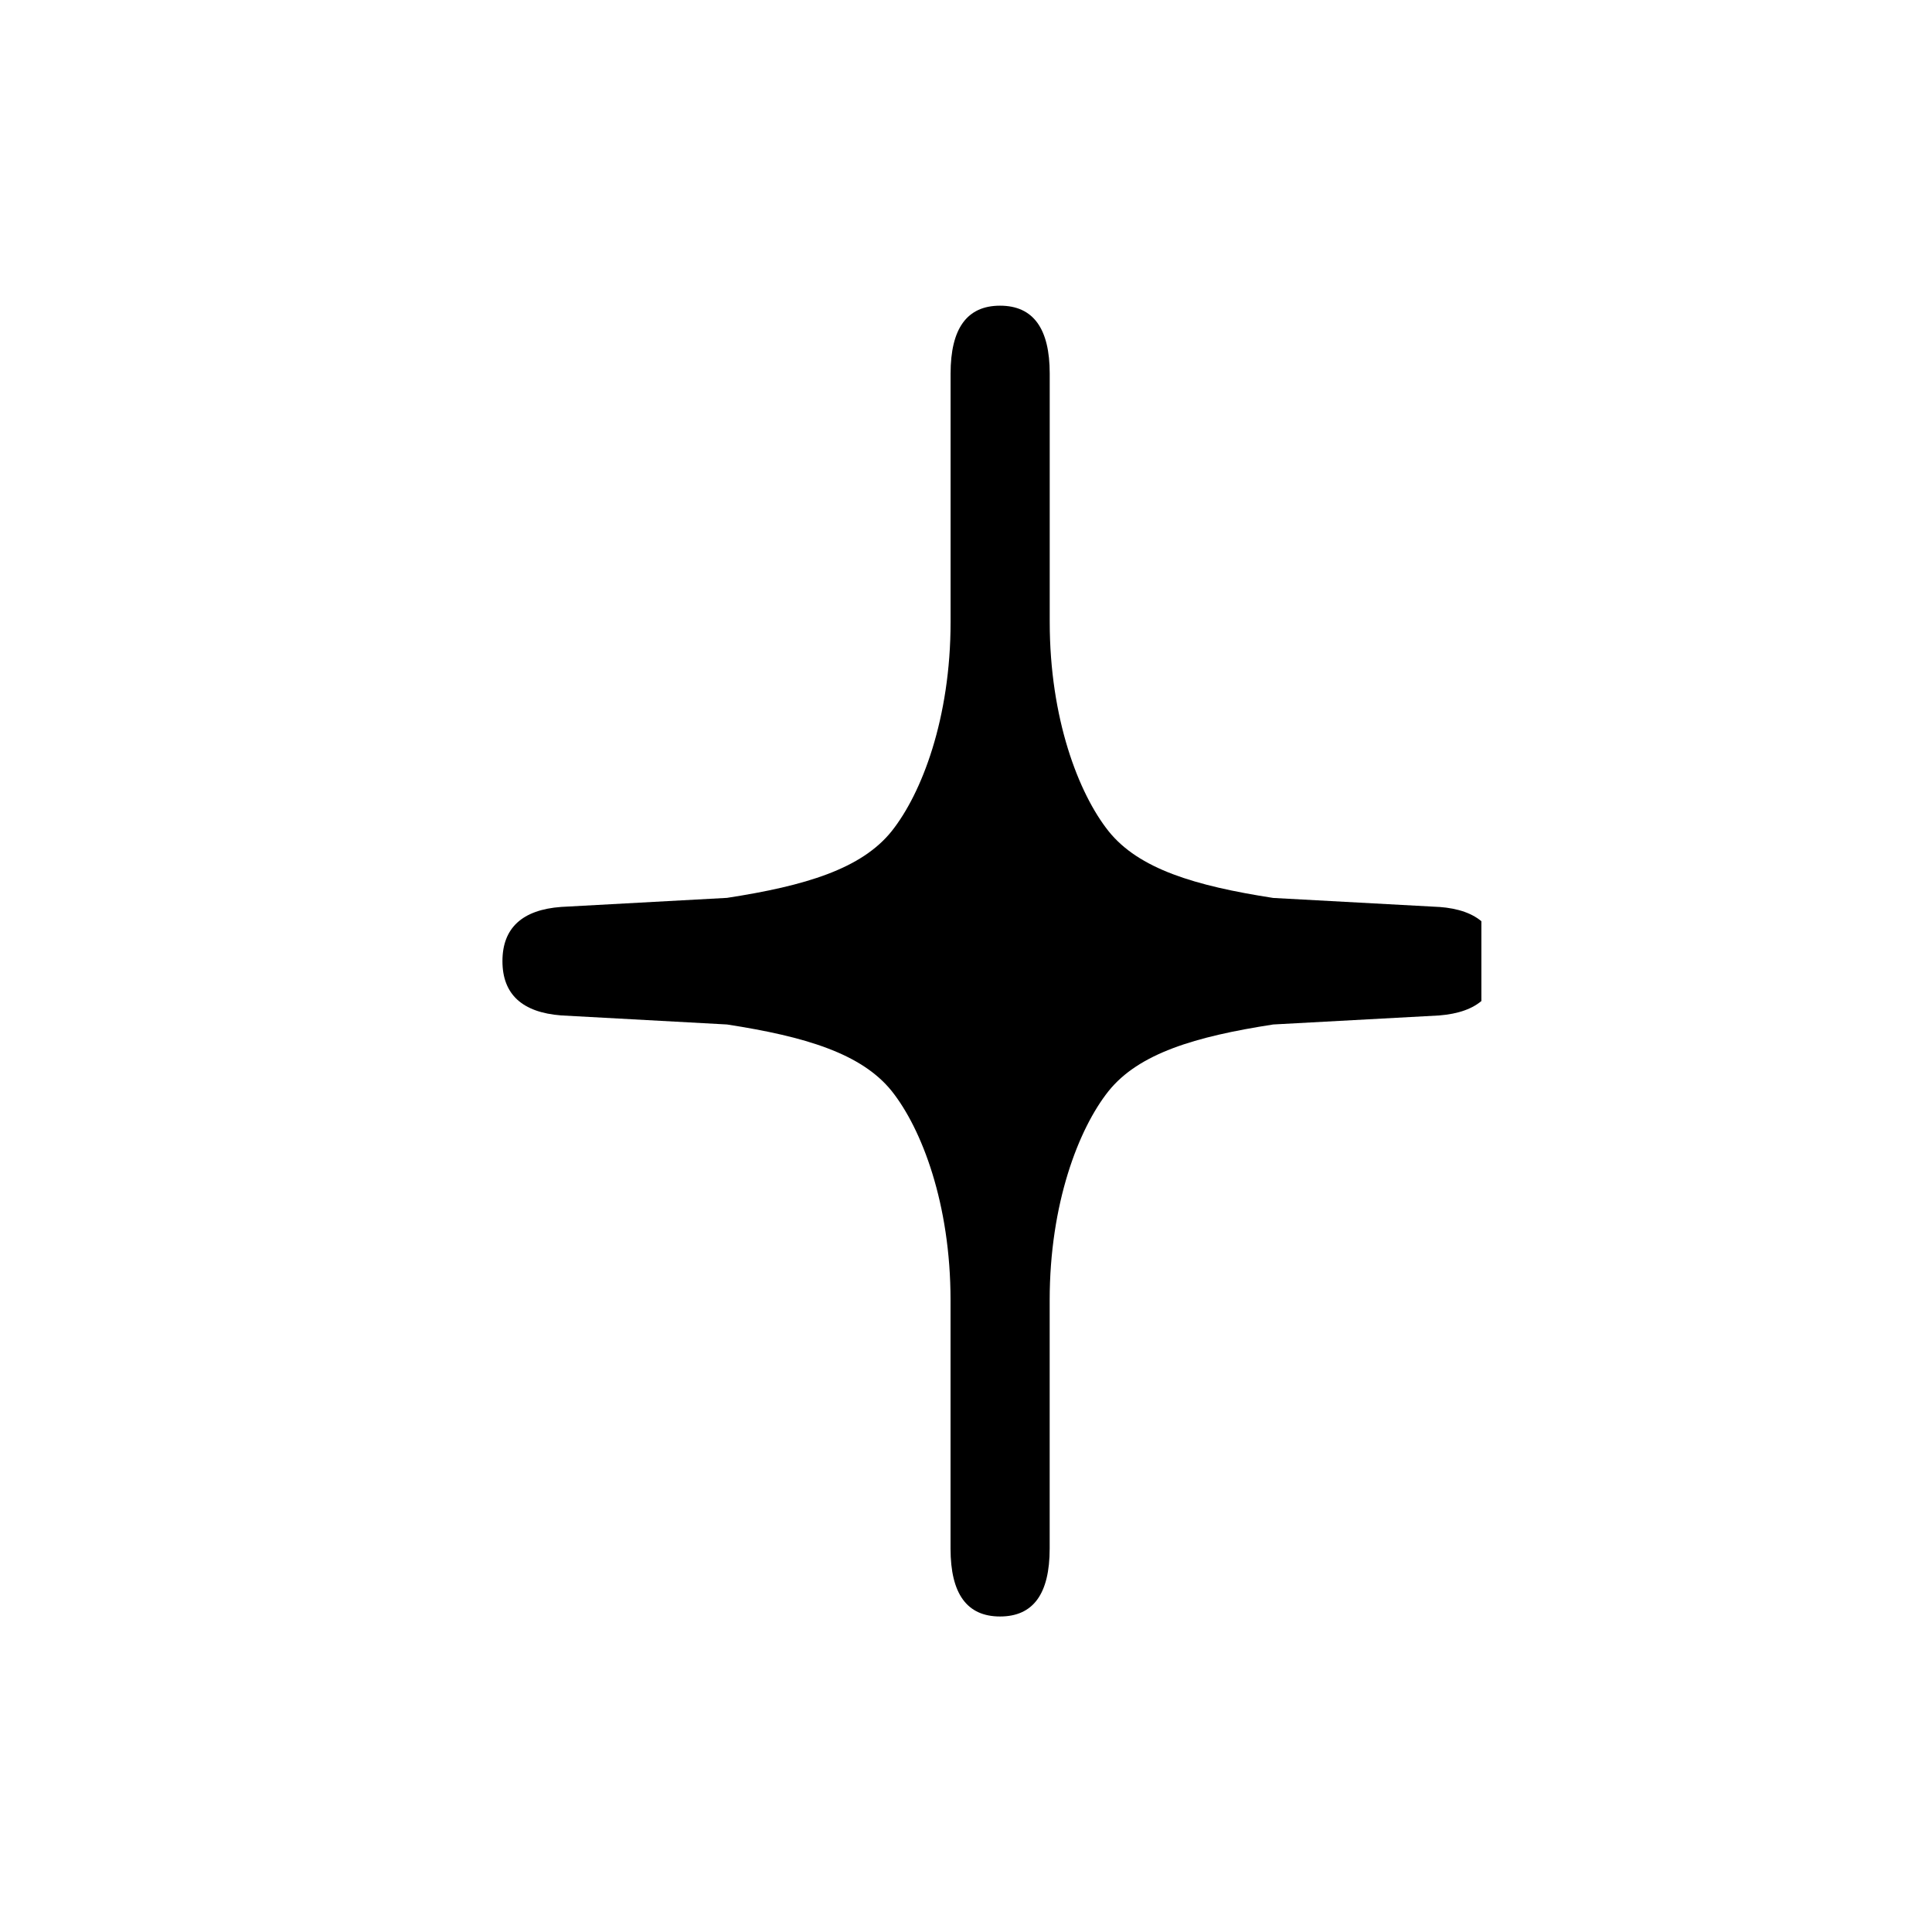 <svg xmlns="http://www.w3.org/2000/svg" width="60" height="60" version="1.0" viewBox="0 0 45 45"><defs><clipPath id="a"><path d="M11 7.09h23.504v30.75H11Zm0 0"/></clipPath></defs><g clip-path="url(#a)"><path d="m33.52 21.125-3.864-.21c-1.824-.282-3.133-.677-3.836-1.556-.699-.879-1.37-2.625-1.37-4.87V8.702c0-1.05-.384-1.582-1.157-1.582-.77 0-1.152.531-1.152 1.582v5.785c0 2.246-.672 3.992-1.371 4.871-.704.88-2.012 1.274-3.836 1.555l-3.864.211c-.906.066-1.367.492-1.367 1.262 0 .773.461 1.195 1.367 1.265l3.864.211c1.824.282 3.132.676 3.836 1.551.699.879 1.37 2.625 1.37 4.871v5.785c0 1.055.383 1.582 1.153 1.582.773 0 1.156-.527 1.156-1.582v-5.785c0-2.246.672-3.992 1.371-4.87.703-.876 2.012-1.27 3.836-1.552l3.864-.21c.906-.071 1.367-.493 1.367-1.266 0-.77-.461-1.196-1.367-1.262Zm0 0"/></g></svg>